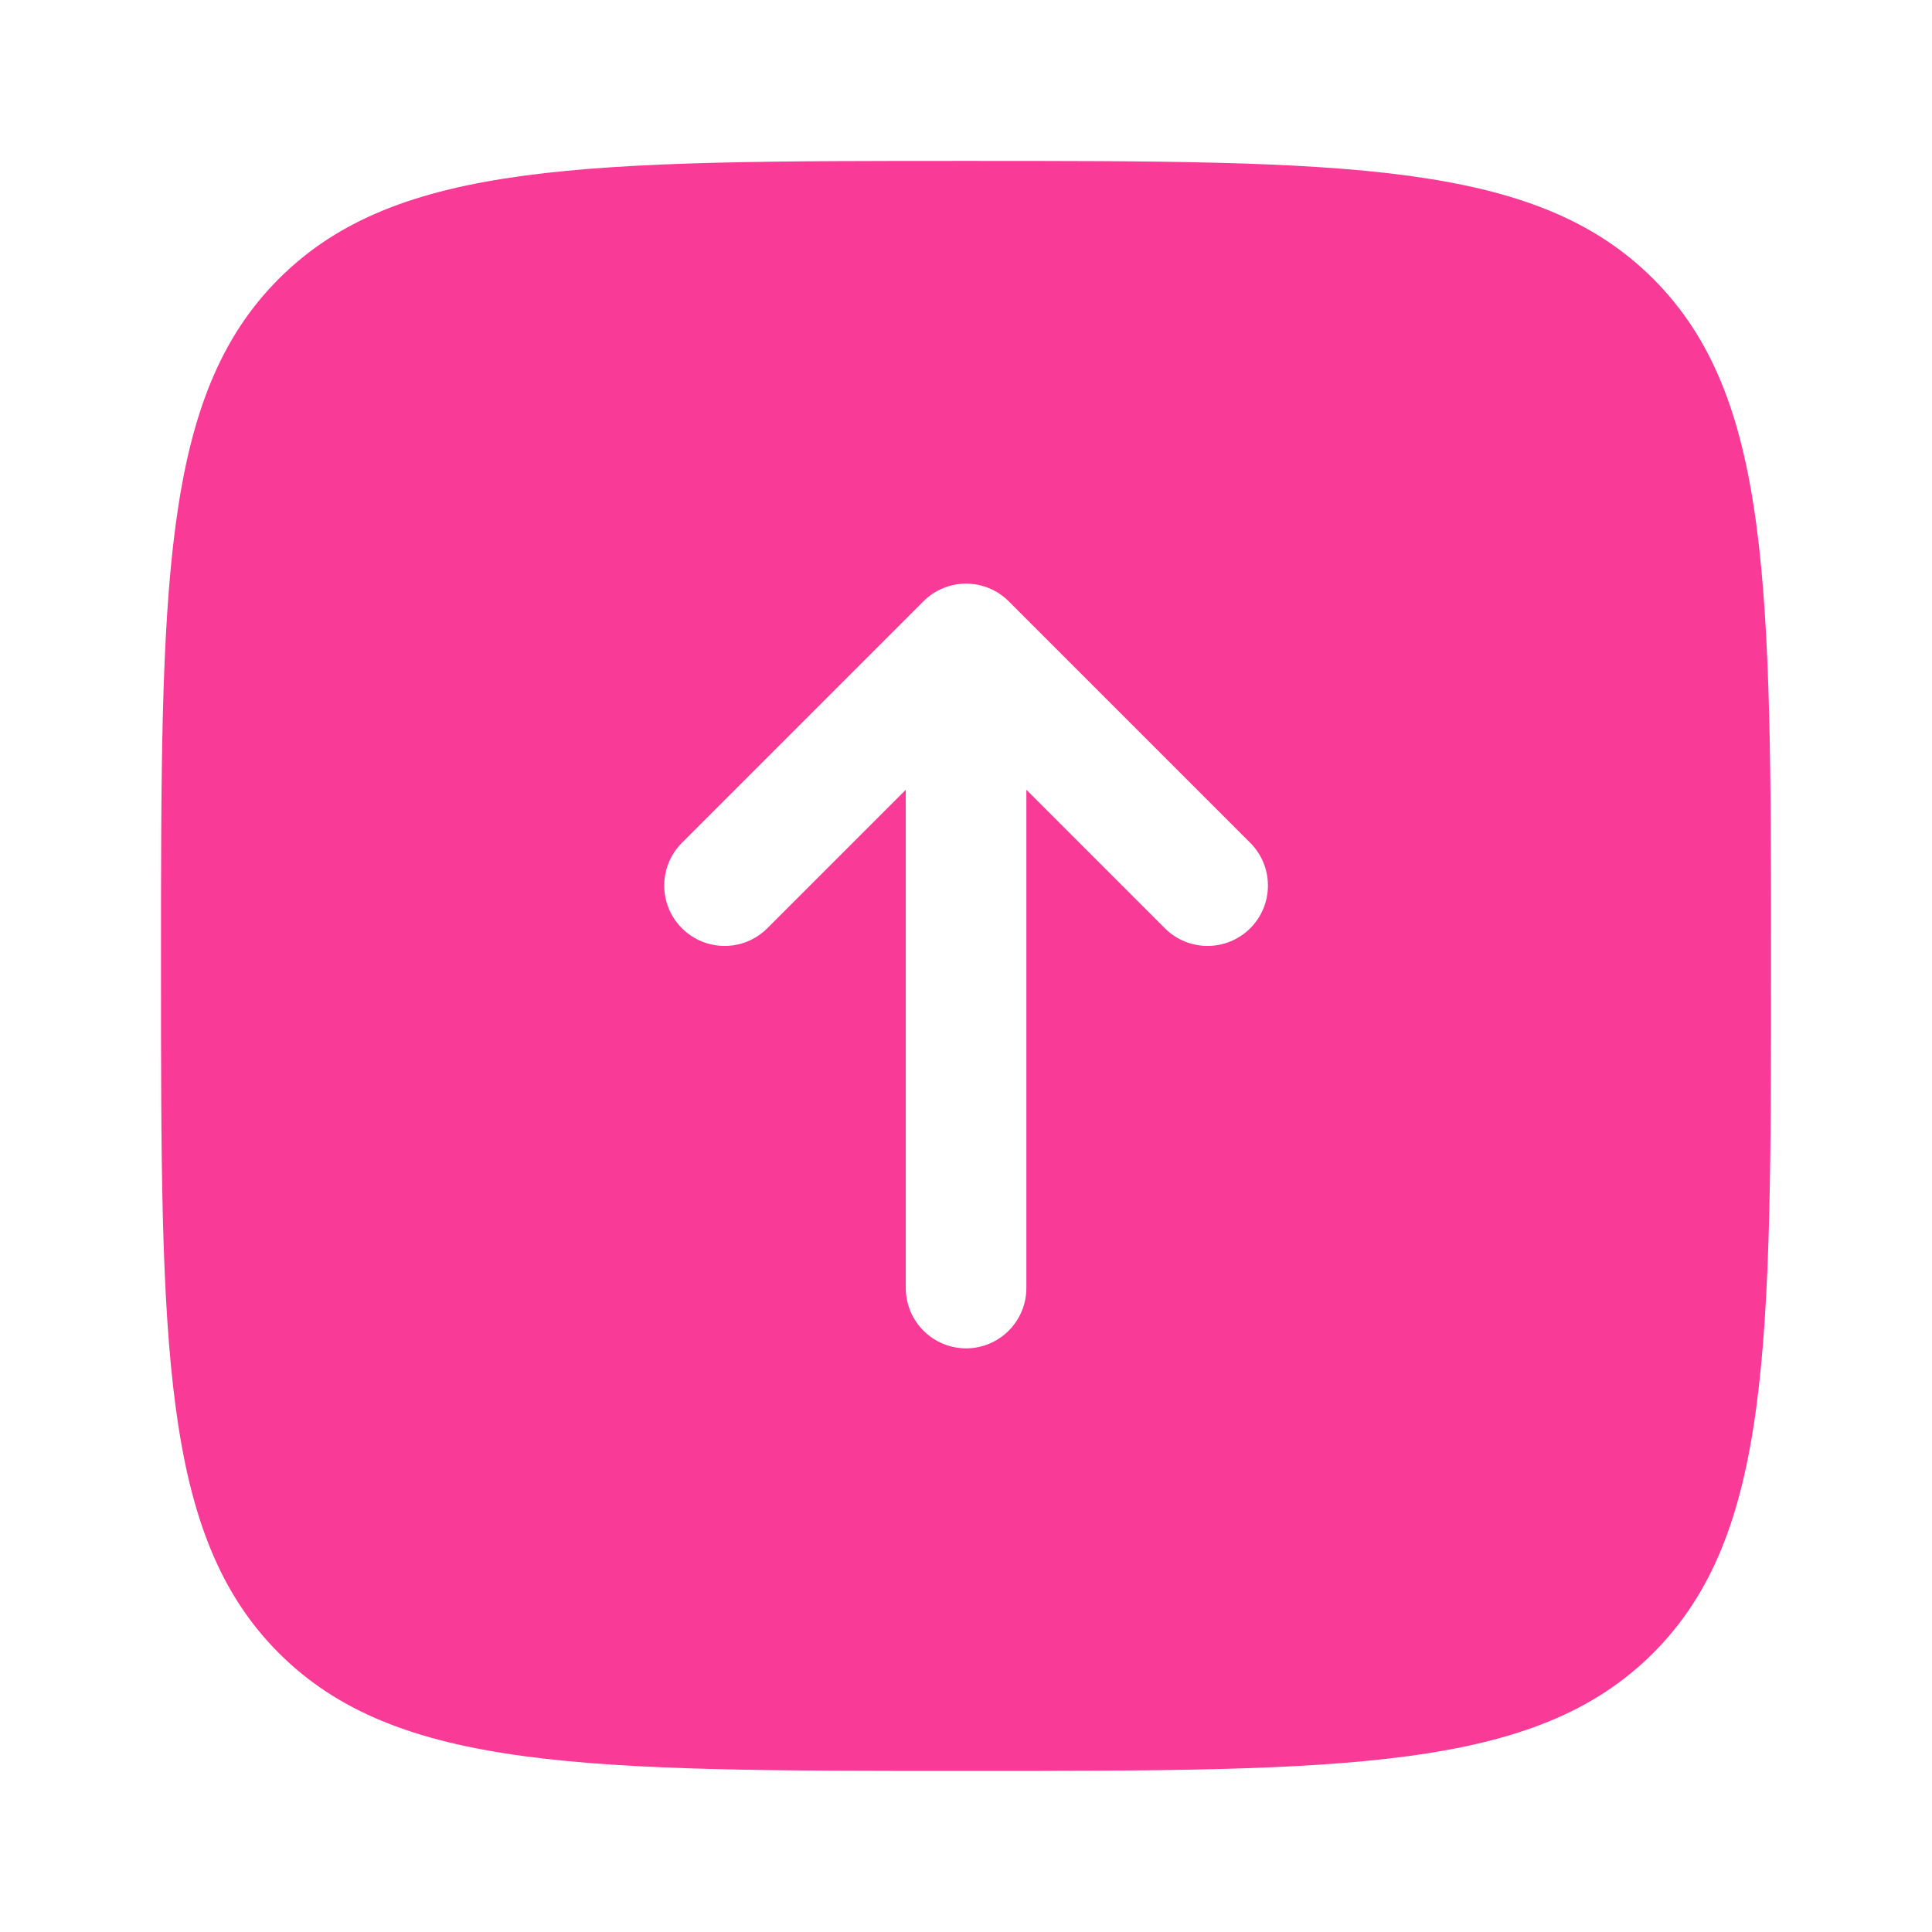 <svg fill="none" height="300" viewBox="0 0 24 24" width="300" xmlns="http://www.w3.org/2000/svg" version="1.1" xmlns:xlink="http://www.w3.org/1999/xlink" xmlns:svgjs="http://svgjs.dev/svgjs"><g width="100%" height="100%" transform="matrix(1,0,0,1,0,0)"><path clip-rule="evenodd" d="m3.464 20.535c-1.464-1.464-1.464-3.821-1.464-8.536 0-4.714 0-7.071 1.464-8.536 1.464-1.464 3.821-1.464 8.536-1.464 4.714 0 7.071 0 8.536 1.464 1.464 1.464 1.464 3.821 1.464 8.536 0 4.714 0 7.071-1.464 8.536-1.464 1.464-3.821 1.464-8.536 1.464-4.714 0-7.071 0-8.536-1.464zm8.536-3.785c.414 0 .75-.336.75-.75v-6.189l1.72 1.72c.293.293.768.293 1.061 0s.293-.768 0-1.061l-3-3c-.141-.141-.331-.22-.53-.22s-.39.079-.53.22l-3 3c-.293.293-.293.768 0 1.061s.768.293 1.061 0l1.72-1.72v6.189c0 .414.336.75.75.75z" fill="#f93a97" fill-rule="evenodd" fill-opacity="1" data-original-color="#1c274cff" stroke="none" stroke-opacity="1"/></g></svg>